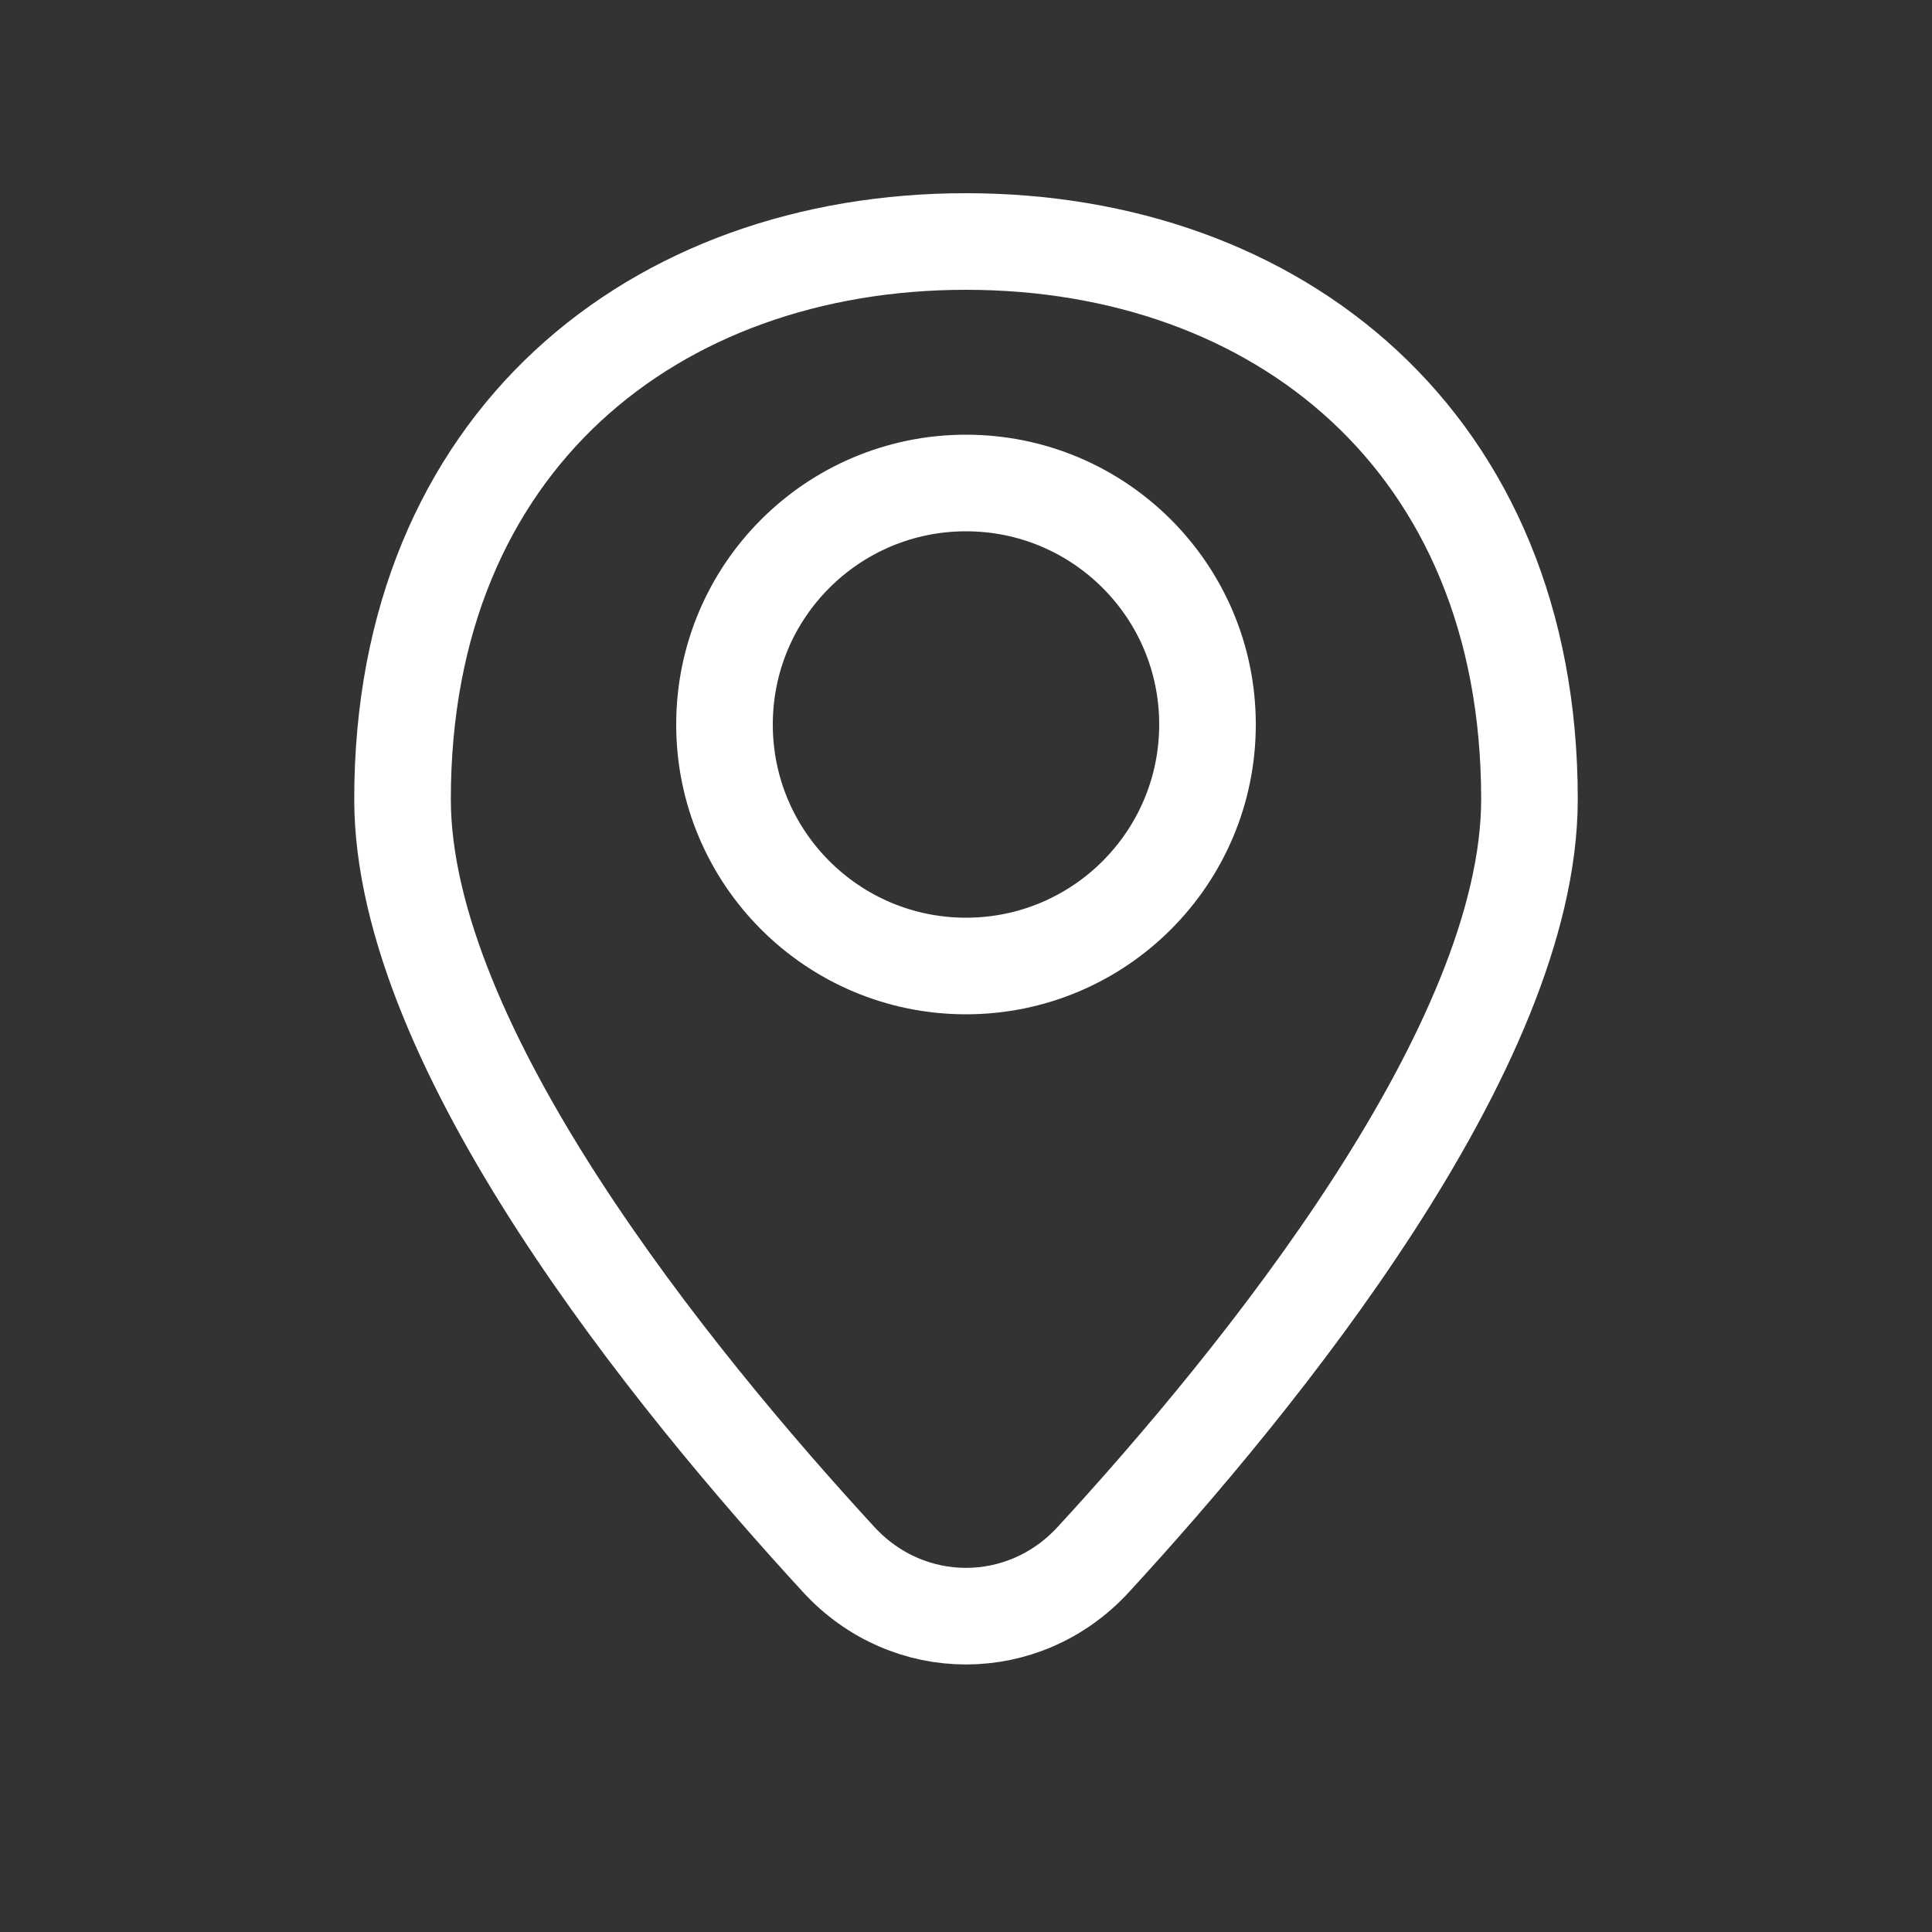 <svg width="20" height="20" viewBox="0 0 20 20" fill="none" xmlns="http://www.w3.org/2000/svg">
<rect x="0" y="0" width="20" height="20" fill="#333333" stroke="none"/>
<path d="M15.833 8.273C15.833 10.838 13.039 14.273 11.318 16.144C10.6 16.926 9.4 16.926 8.682 16.144C6.961 14.273 4.167 10.838 4.167 8.273C4.167 4.567 6.778 2.5 10 2.5C13.222 2.5 15.833 4.567 15.833 8.273Z" stroke="white" stroke-linejoin="round"/>
<circle cx="10" cy="7.5" r="2.5" stroke="white"/>
</svg>
